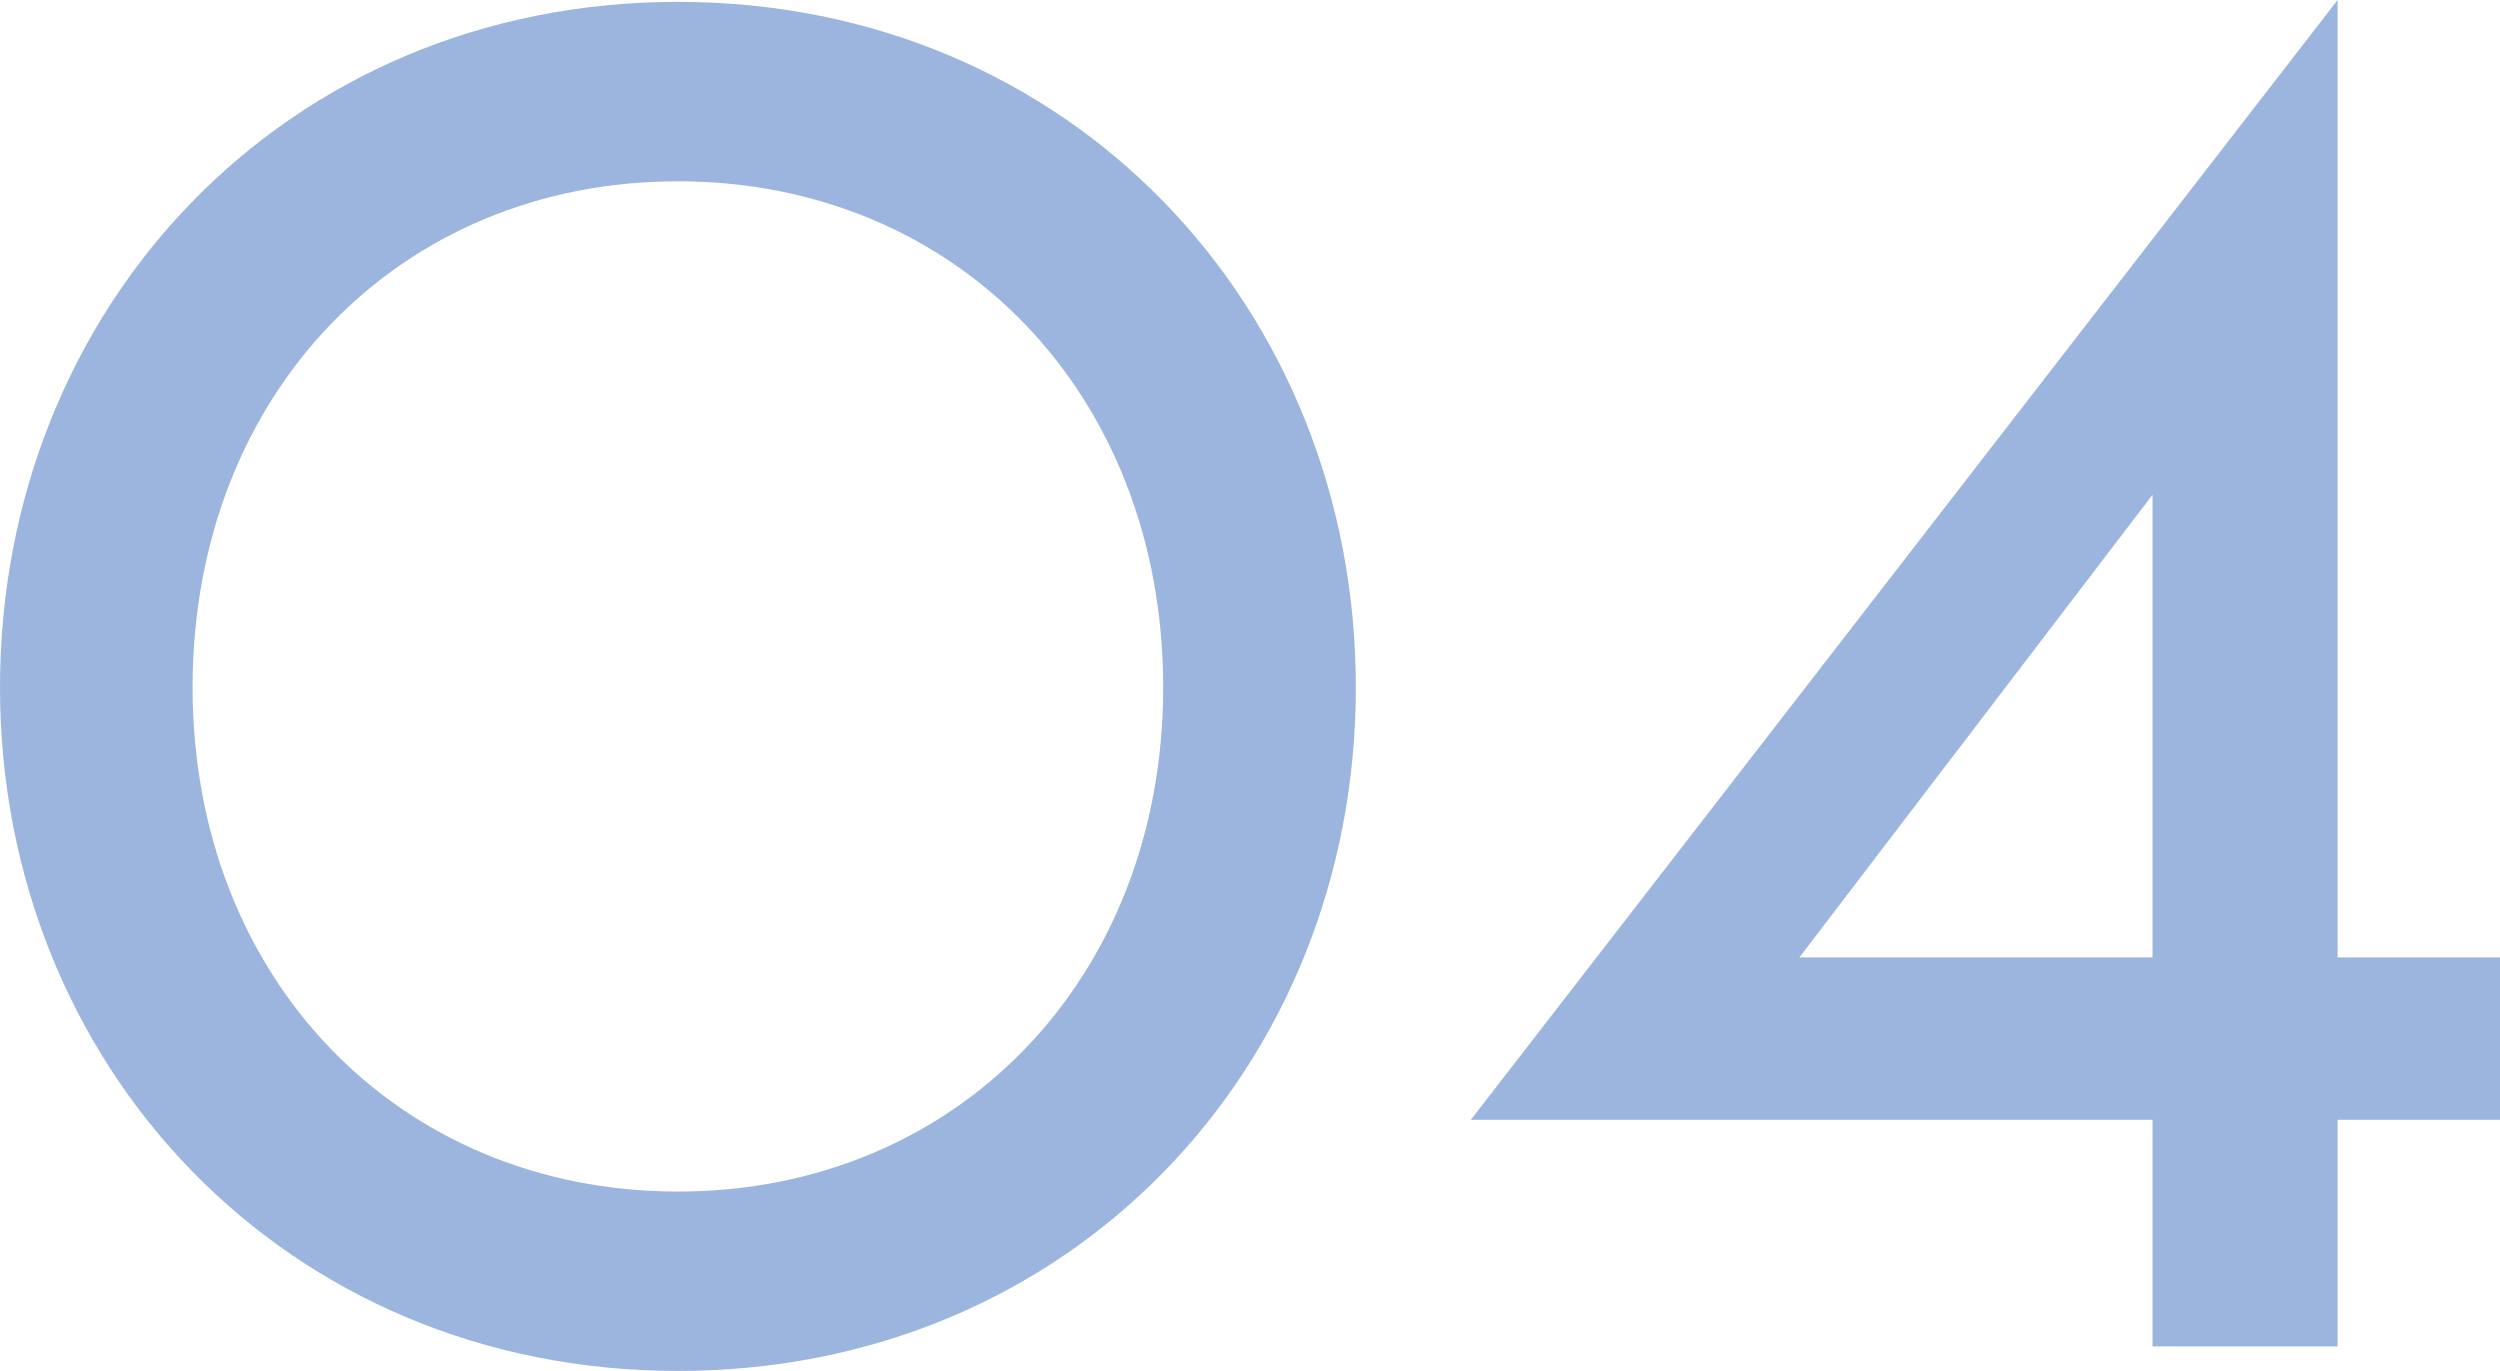 <?xml version="1.0" encoding="UTF-8"?><svg xmlns="http://www.w3.org/2000/svg" width="30.26mm" height="16.594mm" viewBox="0 0 85.776 47.037"><defs><style>.d{fill:#9cb5de;}</style></defs><g id="a"/><g id="b"><g id="c"><g><path class="d" d="M0,23.583C0,10.561,9.783,.064,23.259,.064s23.26,10.496,23.26,23.519-9.783,23.454-23.26,23.454S0,36.541,0,23.583Zm6.608,0c0,9.978,7.062,17.299,16.65,17.299s16.651-7.321,16.651-17.299c0-10.042-7.062-17.363-16.651-17.363S6.608,13.541,6.608,23.583Z"/><path class="d" d="M85.776,32.848v5.572h-5.572v7.774h-6.35v-7.774h-23.389L80.204,0V32.848h5.572Zm-11.922-15.873l-12.115,15.873h12.115v-15.873Z"/></g></g></g></svg>